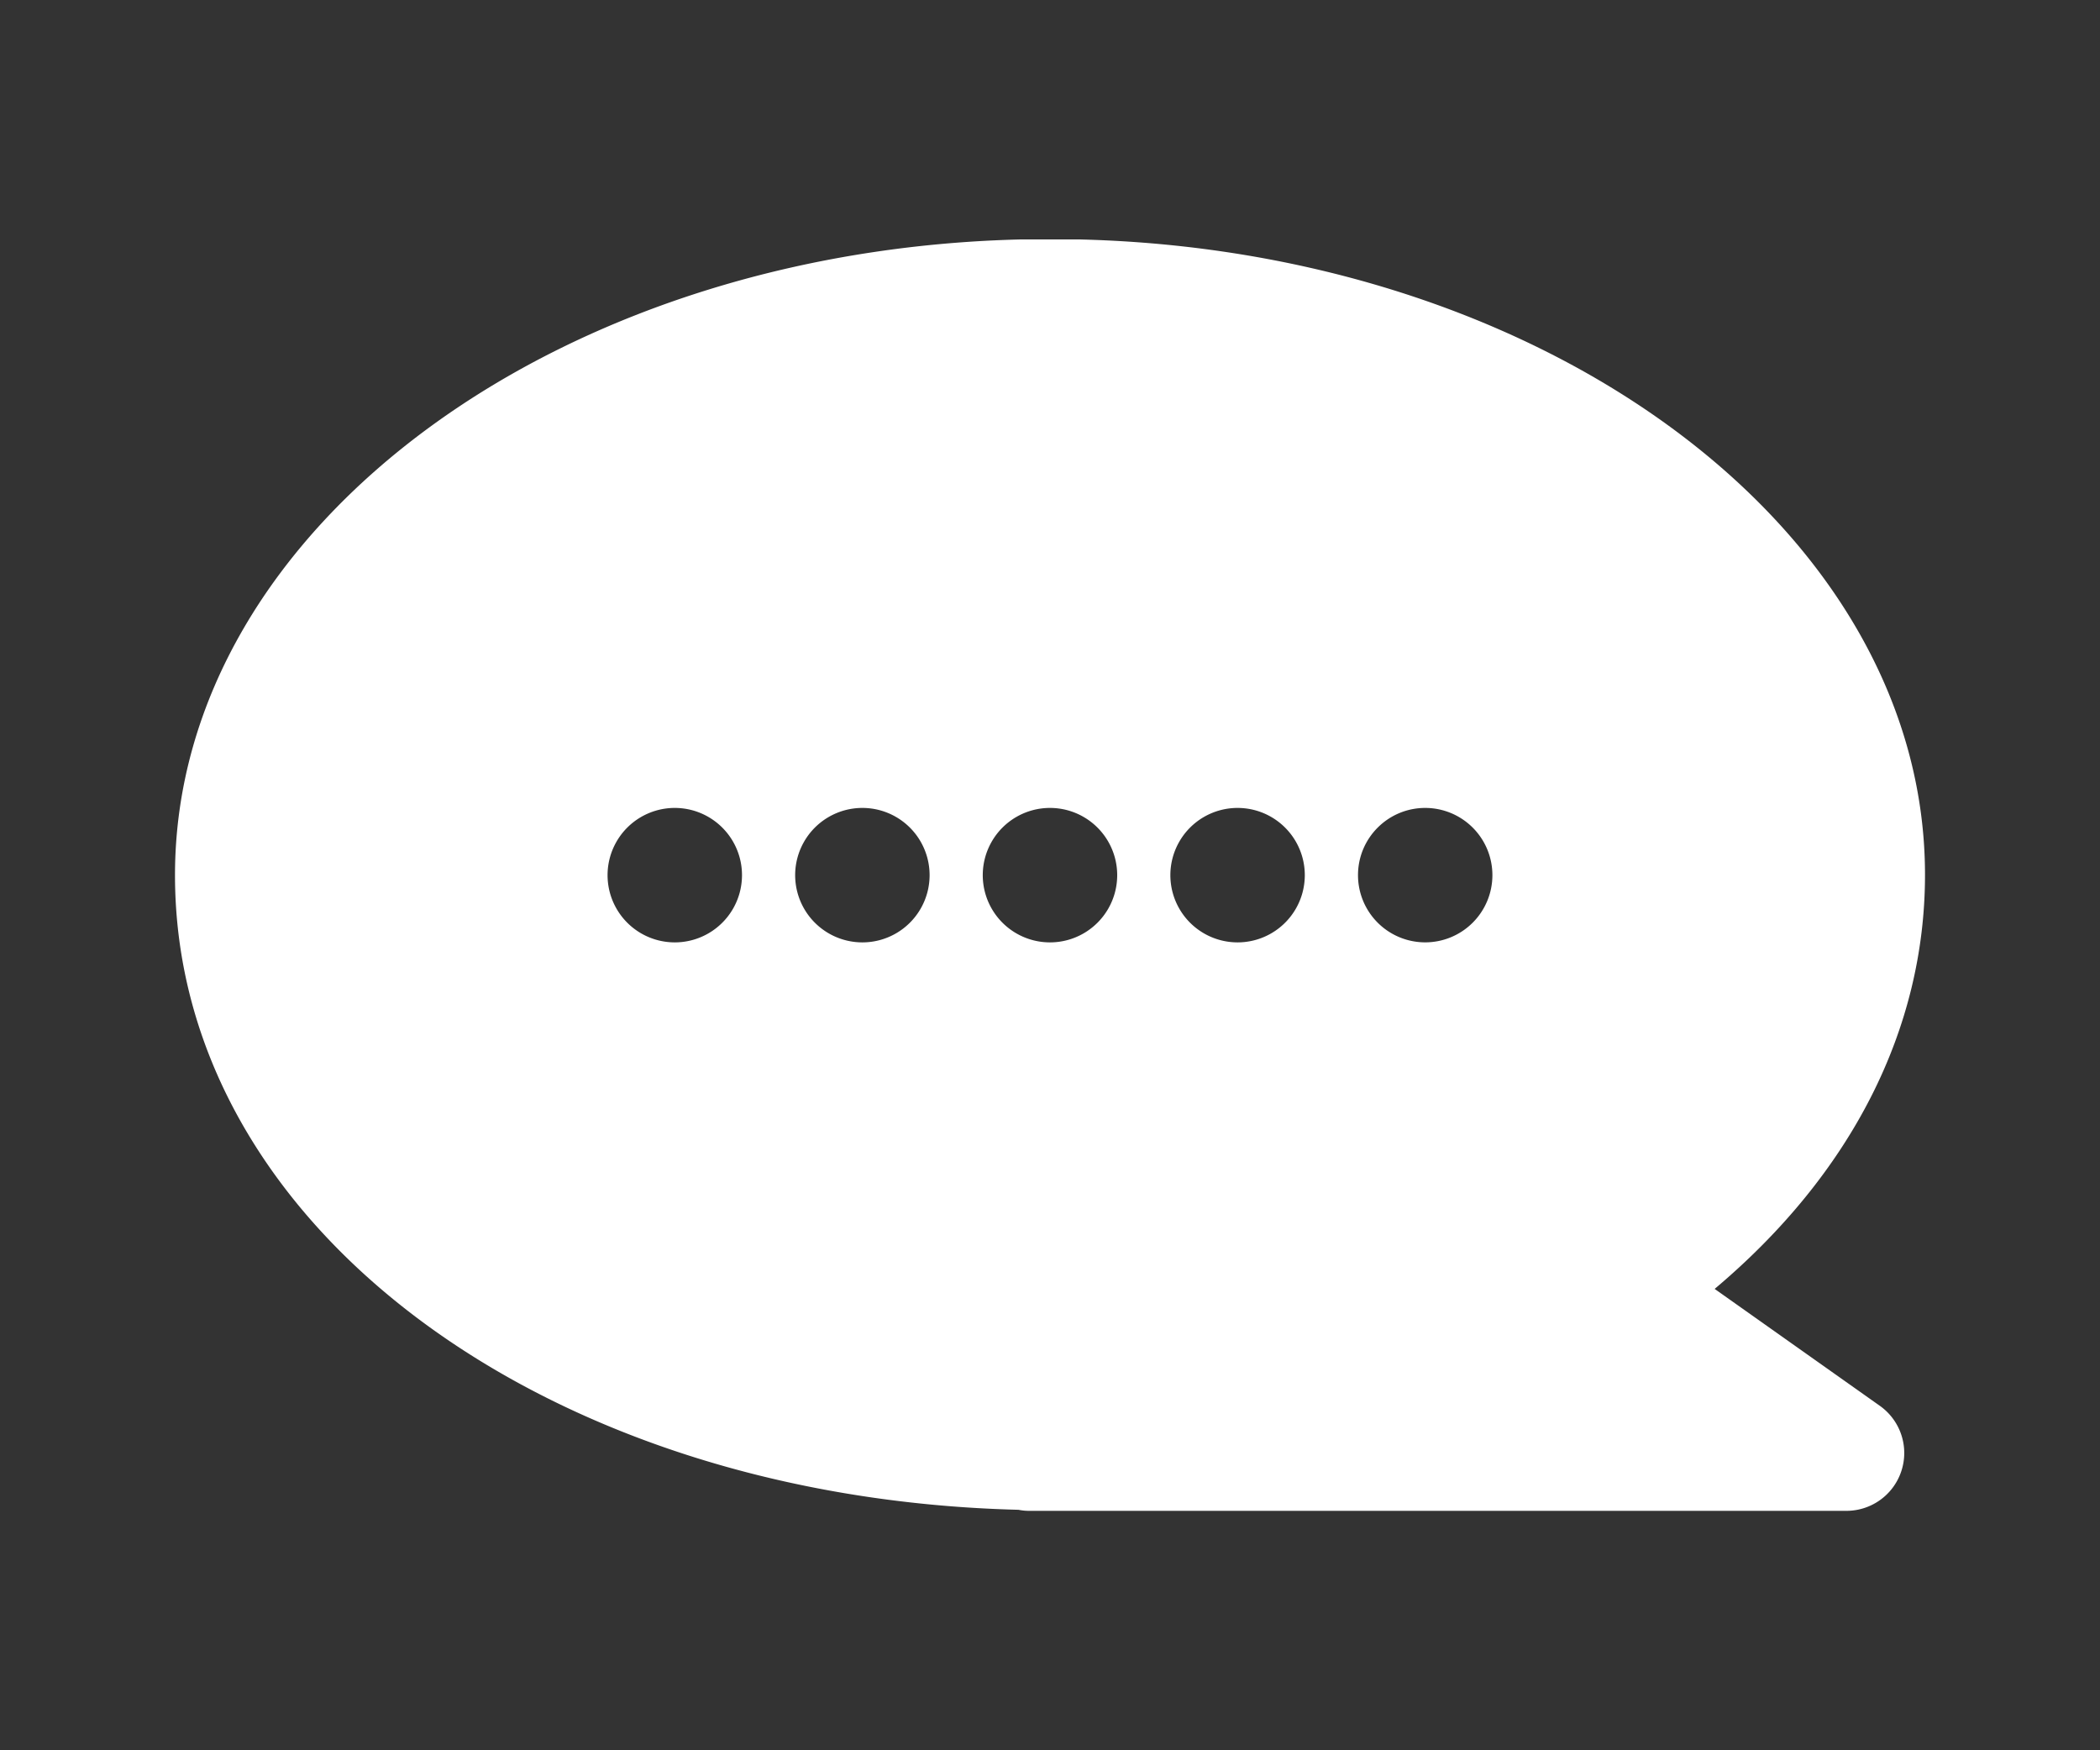 <svg id="Layer_2" data-name="Layer 2" xmlns="http://www.w3.org/2000/svg" viewBox="0 0 60 50"><rect x="0" y="0" width="60" height="50" fill="#333333" stroke="none"/><defs><clipPath id="clippath"><path class="cls-2" d="M5 6.84h50v36.32H5z"/></clipPath><style>.cls-2{fill:none}</style></defs><g id="Layer_1-2" data-name="Layer 1"><g style="clip-path:url(#clippath)" id="Group_94325" data-name="Group 94325"><g id="Group_90113" data-name="Group 90113"><path id="Path_112655" data-name="Path 112655" d="M29.1 43.13c.1.02.2.03.3.03h23.36a1.652 1.652 0 0 0 .95-3l-4.72-3.34c3.9-3.28 6.01-7.41 6.01-11.83C55 14.98 43.78 6.83 30 6.83S5 14.99 5 25s10.56 17.79 24.1 18.13m11.62-20.05A1.92 1.92 0 1 1 38.8 25c0-1.06.86-1.92 1.92-1.92m-5.36 0a1.92 1.92 0 1 1-.001 3.841 1.92 1.92 0 0 1 .001-3.841m-5.36 0a1.92 1.92 0 1 1-.001 3.841A1.92 1.92 0 0 1 30 23.08m-5.36 0a1.92 1.92 0 1 1-.001 3.841 1.92 1.92 0 0 1 .001-3.841m-5.36 0a1.92 1.92 0 1 1-.001 3.841 1.92 1.92 0 0 1 .001-3.841" style="fill:#fff"/></g></g><path class="cls-2" d="M0 0h60v50H0z"/></g></svg>